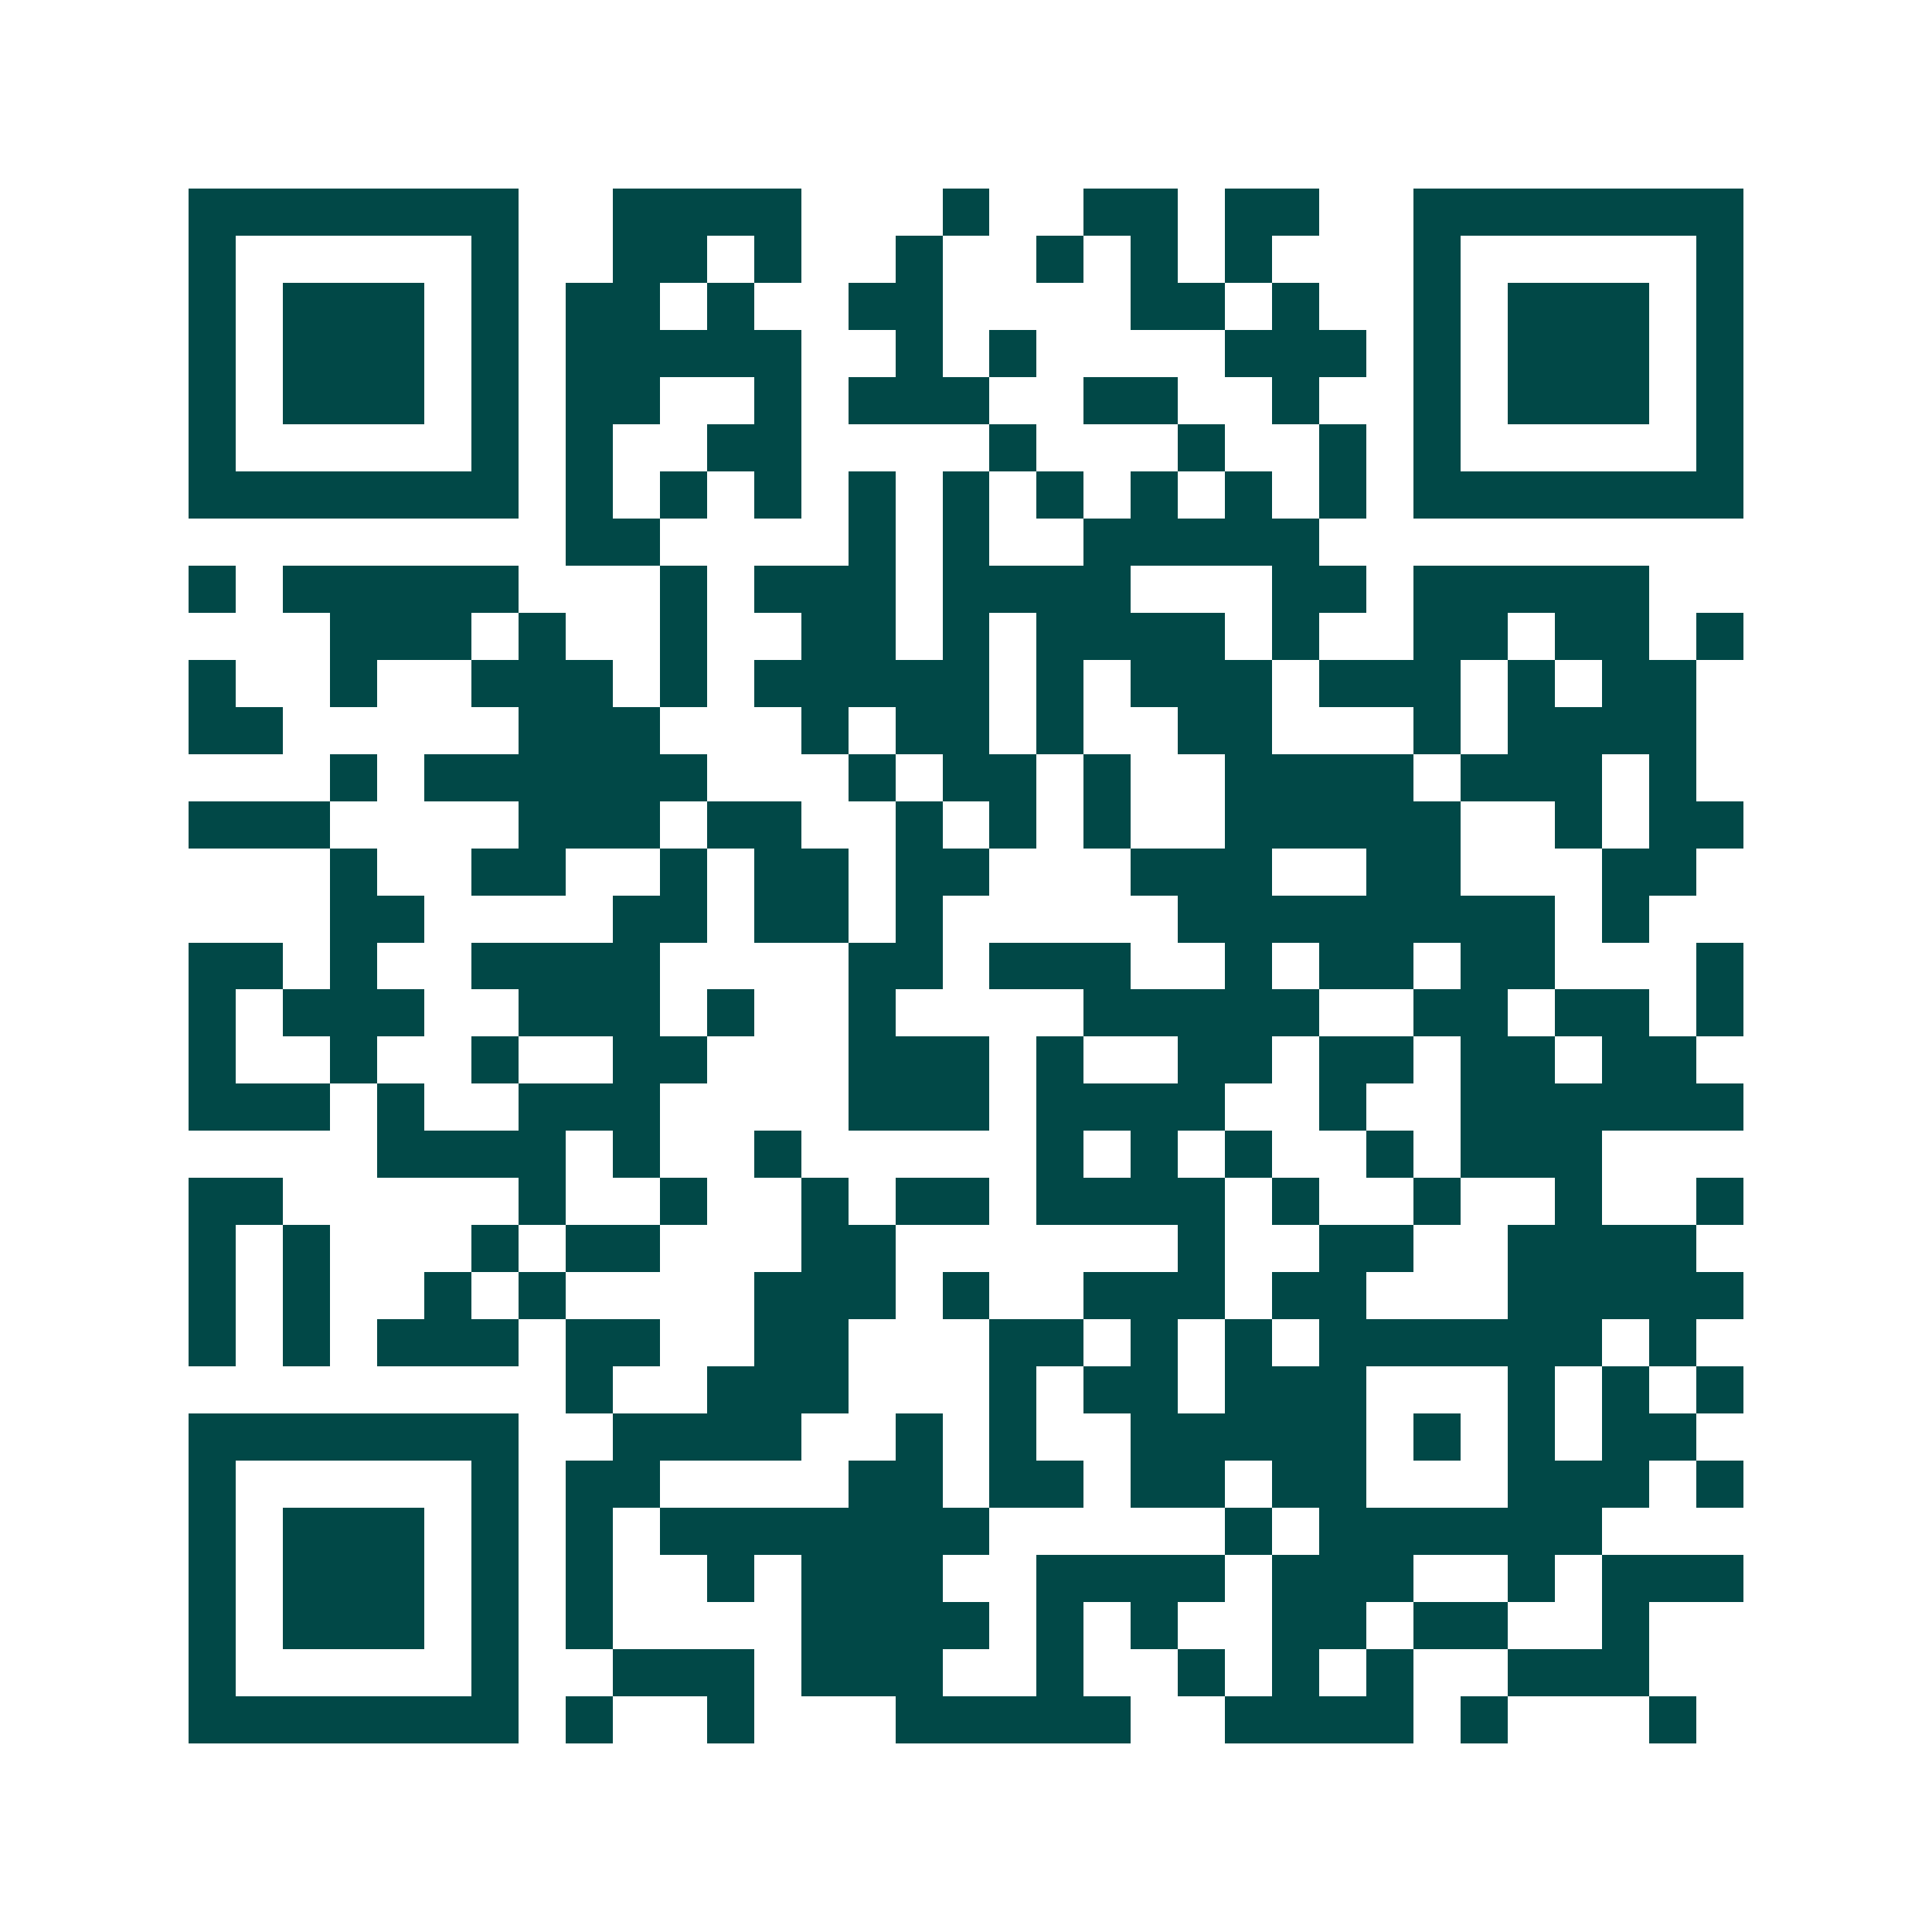 <svg xmlns="http://www.w3.org/2000/svg" width="200" height="200" viewBox="0 0 41 41" shape-rendering="crispEdges"><path fill="#ffffff" d="M0 0h41v41H0z"/><path stroke="#014847" d="M4 4.5h7m2 0h4m3 0h1m2 0h2m1 0h2m2 0h7M4 5.5h1m5 0h1m2 0h2m1 0h1m2 0h1m2 0h1m1 0h1m1 0h1m3 0h1m5 0h1M4 6.5h1m1 0h3m1 0h1m1 0h2m1 0h1m2 0h2m4 0h2m1 0h1m2 0h1m1 0h3m1 0h1M4 7.5h1m1 0h3m1 0h1m1 0h5m2 0h1m1 0h1m4 0h3m1 0h1m1 0h3m1 0h1M4 8.5h1m1 0h3m1 0h1m1 0h2m2 0h1m1 0h3m2 0h2m2 0h1m2 0h1m1 0h3m1 0h1M4 9.5h1m5 0h1m1 0h1m2 0h2m4 0h1m3 0h1m2 0h1m1 0h1m5 0h1M4 10.5h7m1 0h1m1 0h1m1 0h1m1 0h1m1 0h1m1 0h1m1 0h1m1 0h1m1 0h1m1 0h7M12 11.5h2m4 0h1m1 0h1m2 0h5M4 12.5h1m1 0h5m3 0h1m1 0h3m1 0h4m3 0h2m1 0h5M7 13.5h3m1 0h1m2 0h1m2 0h2m1 0h1m1 0h4m1 0h1m2 0h2m1 0h2m1 0h1M4 14.5h1m2 0h1m2 0h3m1 0h1m1 0h5m1 0h1m1 0h3m1 0h3m1 0h1m1 0h2M4 15.5h2m5 0h3m3 0h1m1 0h2m1 0h1m2 0h2m3 0h1m1 0h4M7 16.5h1m1 0h6m3 0h1m1 0h2m1 0h1m2 0h4m1 0h3m1 0h1M4 17.5h3m4 0h3m1 0h2m2 0h1m1 0h1m1 0h1m2 0h5m2 0h1m1 0h2M7 18.5h1m2 0h2m2 0h1m1 0h2m1 0h2m3 0h3m2 0h2m3 0h2M7 19.5h2m4 0h2m1 0h2m1 0h1m5 0h8m1 0h1M4 20.5h2m1 0h1m2 0h4m4 0h2m1 0h3m2 0h1m1 0h2m1 0h2m3 0h1M4 21.5h1m1 0h3m2 0h3m1 0h1m2 0h1m4 0h5m2 0h2m1 0h2m1 0h1M4 22.5h1m2 0h1m2 0h1m2 0h2m3 0h3m1 0h1m2 0h2m1 0h2m1 0h2m1 0h2M4 23.5h3m1 0h1m2 0h3m4 0h3m1 0h4m2 0h1m2 0h6M8 24.5h4m1 0h1m2 0h1m5 0h1m1 0h1m1 0h1m2 0h1m1 0h3M4 25.5h2m5 0h1m2 0h1m2 0h1m1 0h2m1 0h4m1 0h1m2 0h1m2 0h1m2 0h1M4 26.5h1m1 0h1m3 0h1m1 0h2m3 0h2m6 0h1m2 0h2m2 0h4M4 27.5h1m1 0h1m2 0h1m1 0h1m4 0h3m1 0h1m2 0h3m1 0h2m3 0h5M4 28.5h1m1 0h1m1 0h3m1 0h2m2 0h2m3 0h2m1 0h1m1 0h1m1 0h6m1 0h1M12 29.5h1m2 0h3m3 0h1m1 0h2m1 0h3m3 0h1m1 0h1m1 0h1M4 30.5h7m2 0h4m2 0h1m1 0h1m2 0h5m1 0h1m1 0h1m1 0h2M4 31.5h1m5 0h1m1 0h2m4 0h2m1 0h2m1 0h2m1 0h2m3 0h3m1 0h1M4 32.5h1m1 0h3m1 0h1m1 0h1m1 0h7m5 0h1m1 0h6M4 33.5h1m1 0h3m1 0h1m1 0h1m2 0h1m1 0h3m2 0h4m1 0h3m2 0h1m1 0h3M4 34.5h1m1 0h3m1 0h1m1 0h1m4 0h4m1 0h1m1 0h1m2 0h2m1 0h2m2 0h1M4 35.5h1m5 0h1m2 0h3m1 0h3m2 0h1m2 0h1m1 0h1m1 0h1m2 0h3M4 36.5h7m1 0h1m2 0h1m3 0h5m2 0h4m1 0h1m3 0h1"/></svg>
